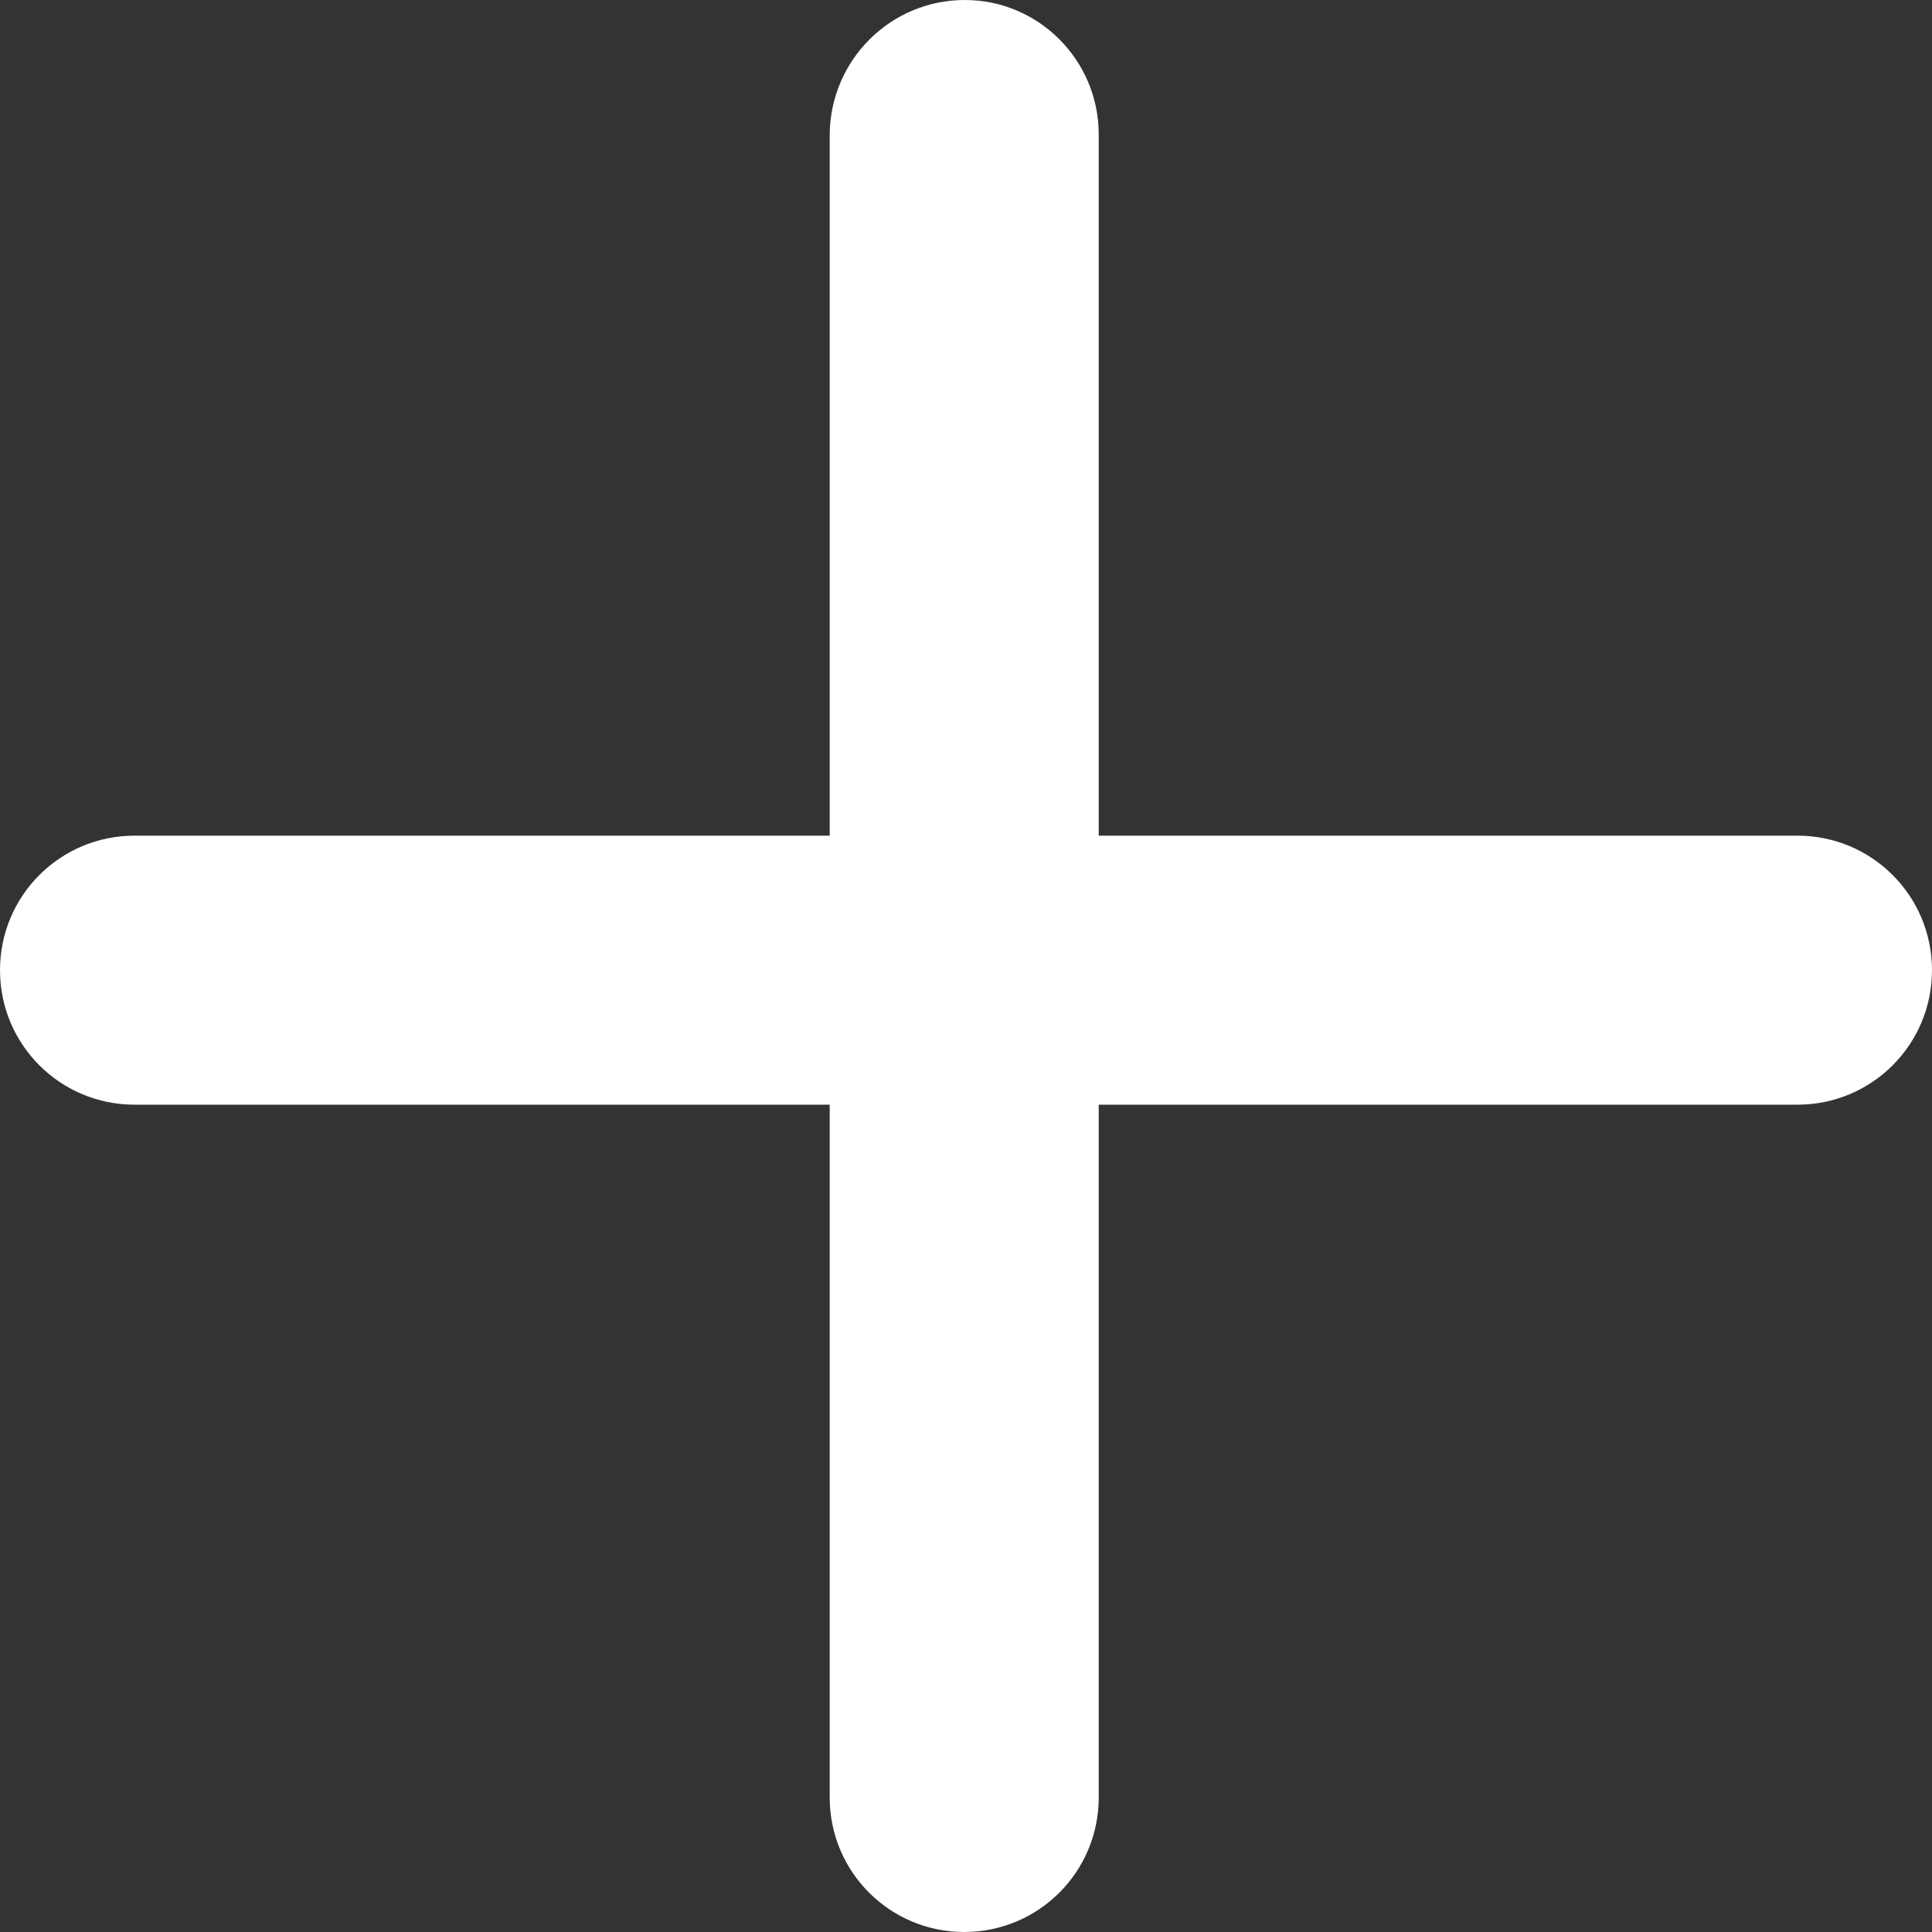<?xml version="1.0" encoding="UTF-8"?>
<svg id="_レイヤー_2" xmlns="http://www.w3.org/2000/svg" version="1.1" viewBox="0 0 324.6 324.6">
  <rect x="0" y="0" width="324.6" height="324.6" fill="#333333" stroke="none"/>
  <!-- Generator: Adobe Illustrator 29.0.0, SVG Export Plug-In . SVG Version: 2.1.0 Build 186)  -->
  <defs>
    <style>
      .st0 {
        fill: #fff;
      }
    </style>
  </defs>
  <g id="_レイヤー_2-2">
    <g>
      <path class="st0" d="M184.6,22.6v279.4c0,12.5-10.1,22.6-22.6,22.6h0c-12.5,0-22.6-10.1-22.6-22.6V22.6C139.5,10.1,149.6,0,162.1,0h0C174.5,0,184.6,10.1,184.6,22.6Z"/>
      <path class="st0" d="M302,185.6H22.6c-12.5,0-22.6-10.1-22.6-22.6h0c0-12.5,10.1-22.6,22.6-22.6h279.4c12.5,0,22.6,10.1,22.6,22.6h0c0,12.5-10.1,22.6-22.6,22.6Z"/>
    </g>
  </g>
</svg>